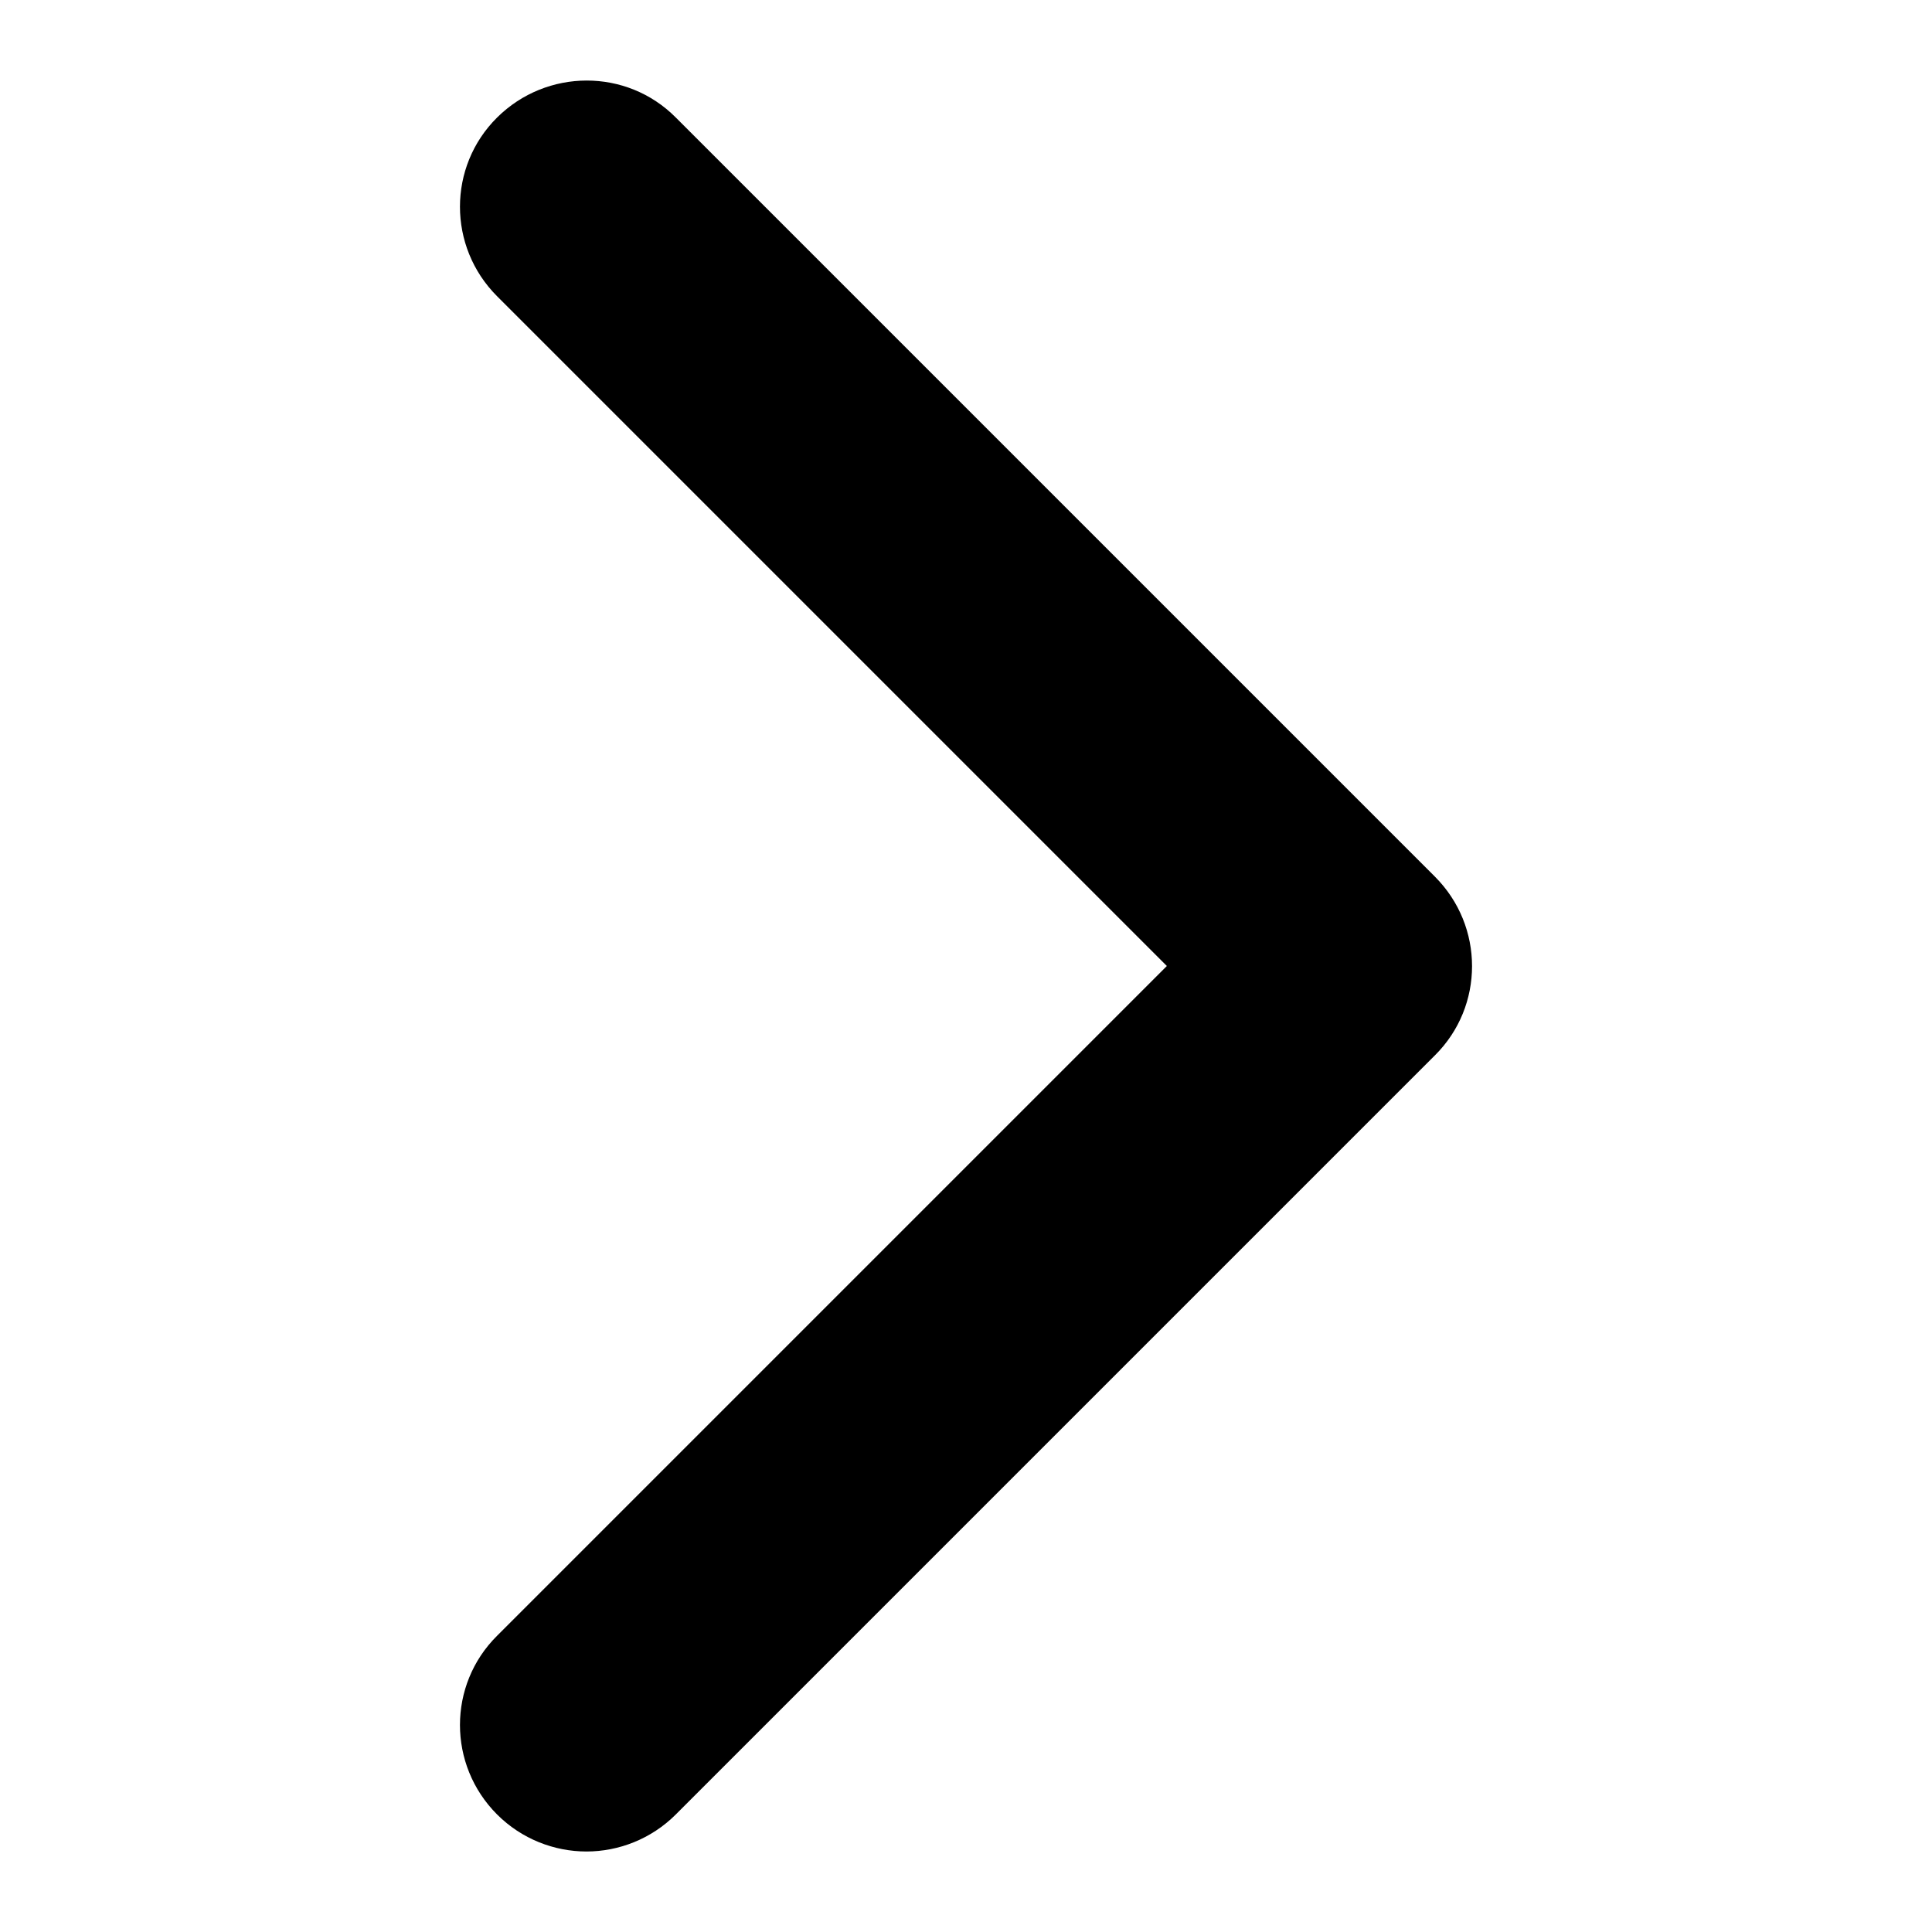 <svg xmlns="http://www.w3.org/2000/svg" id="uuid-da0a41bf-e7ba-49ac-b084-6a20f1fce9c9" data-name="Layer 1" viewBox="0 0 48 48"><path d="M14.57,46c-.8,0-1.61-.31-2.22-.92-1.23-1.23-1.23-3.22,0-4.44l16.64-16.64L12.35,7.36c-1.23-1.23-1.23-3.22,0-4.44s3.22-1.23,4.44,0l18.86,18.86c1.23,1.23,1.23,3.22,0,4.44l-18.86,18.86c-.61.61-1.42.92-2.22.92Z"></path></svg>